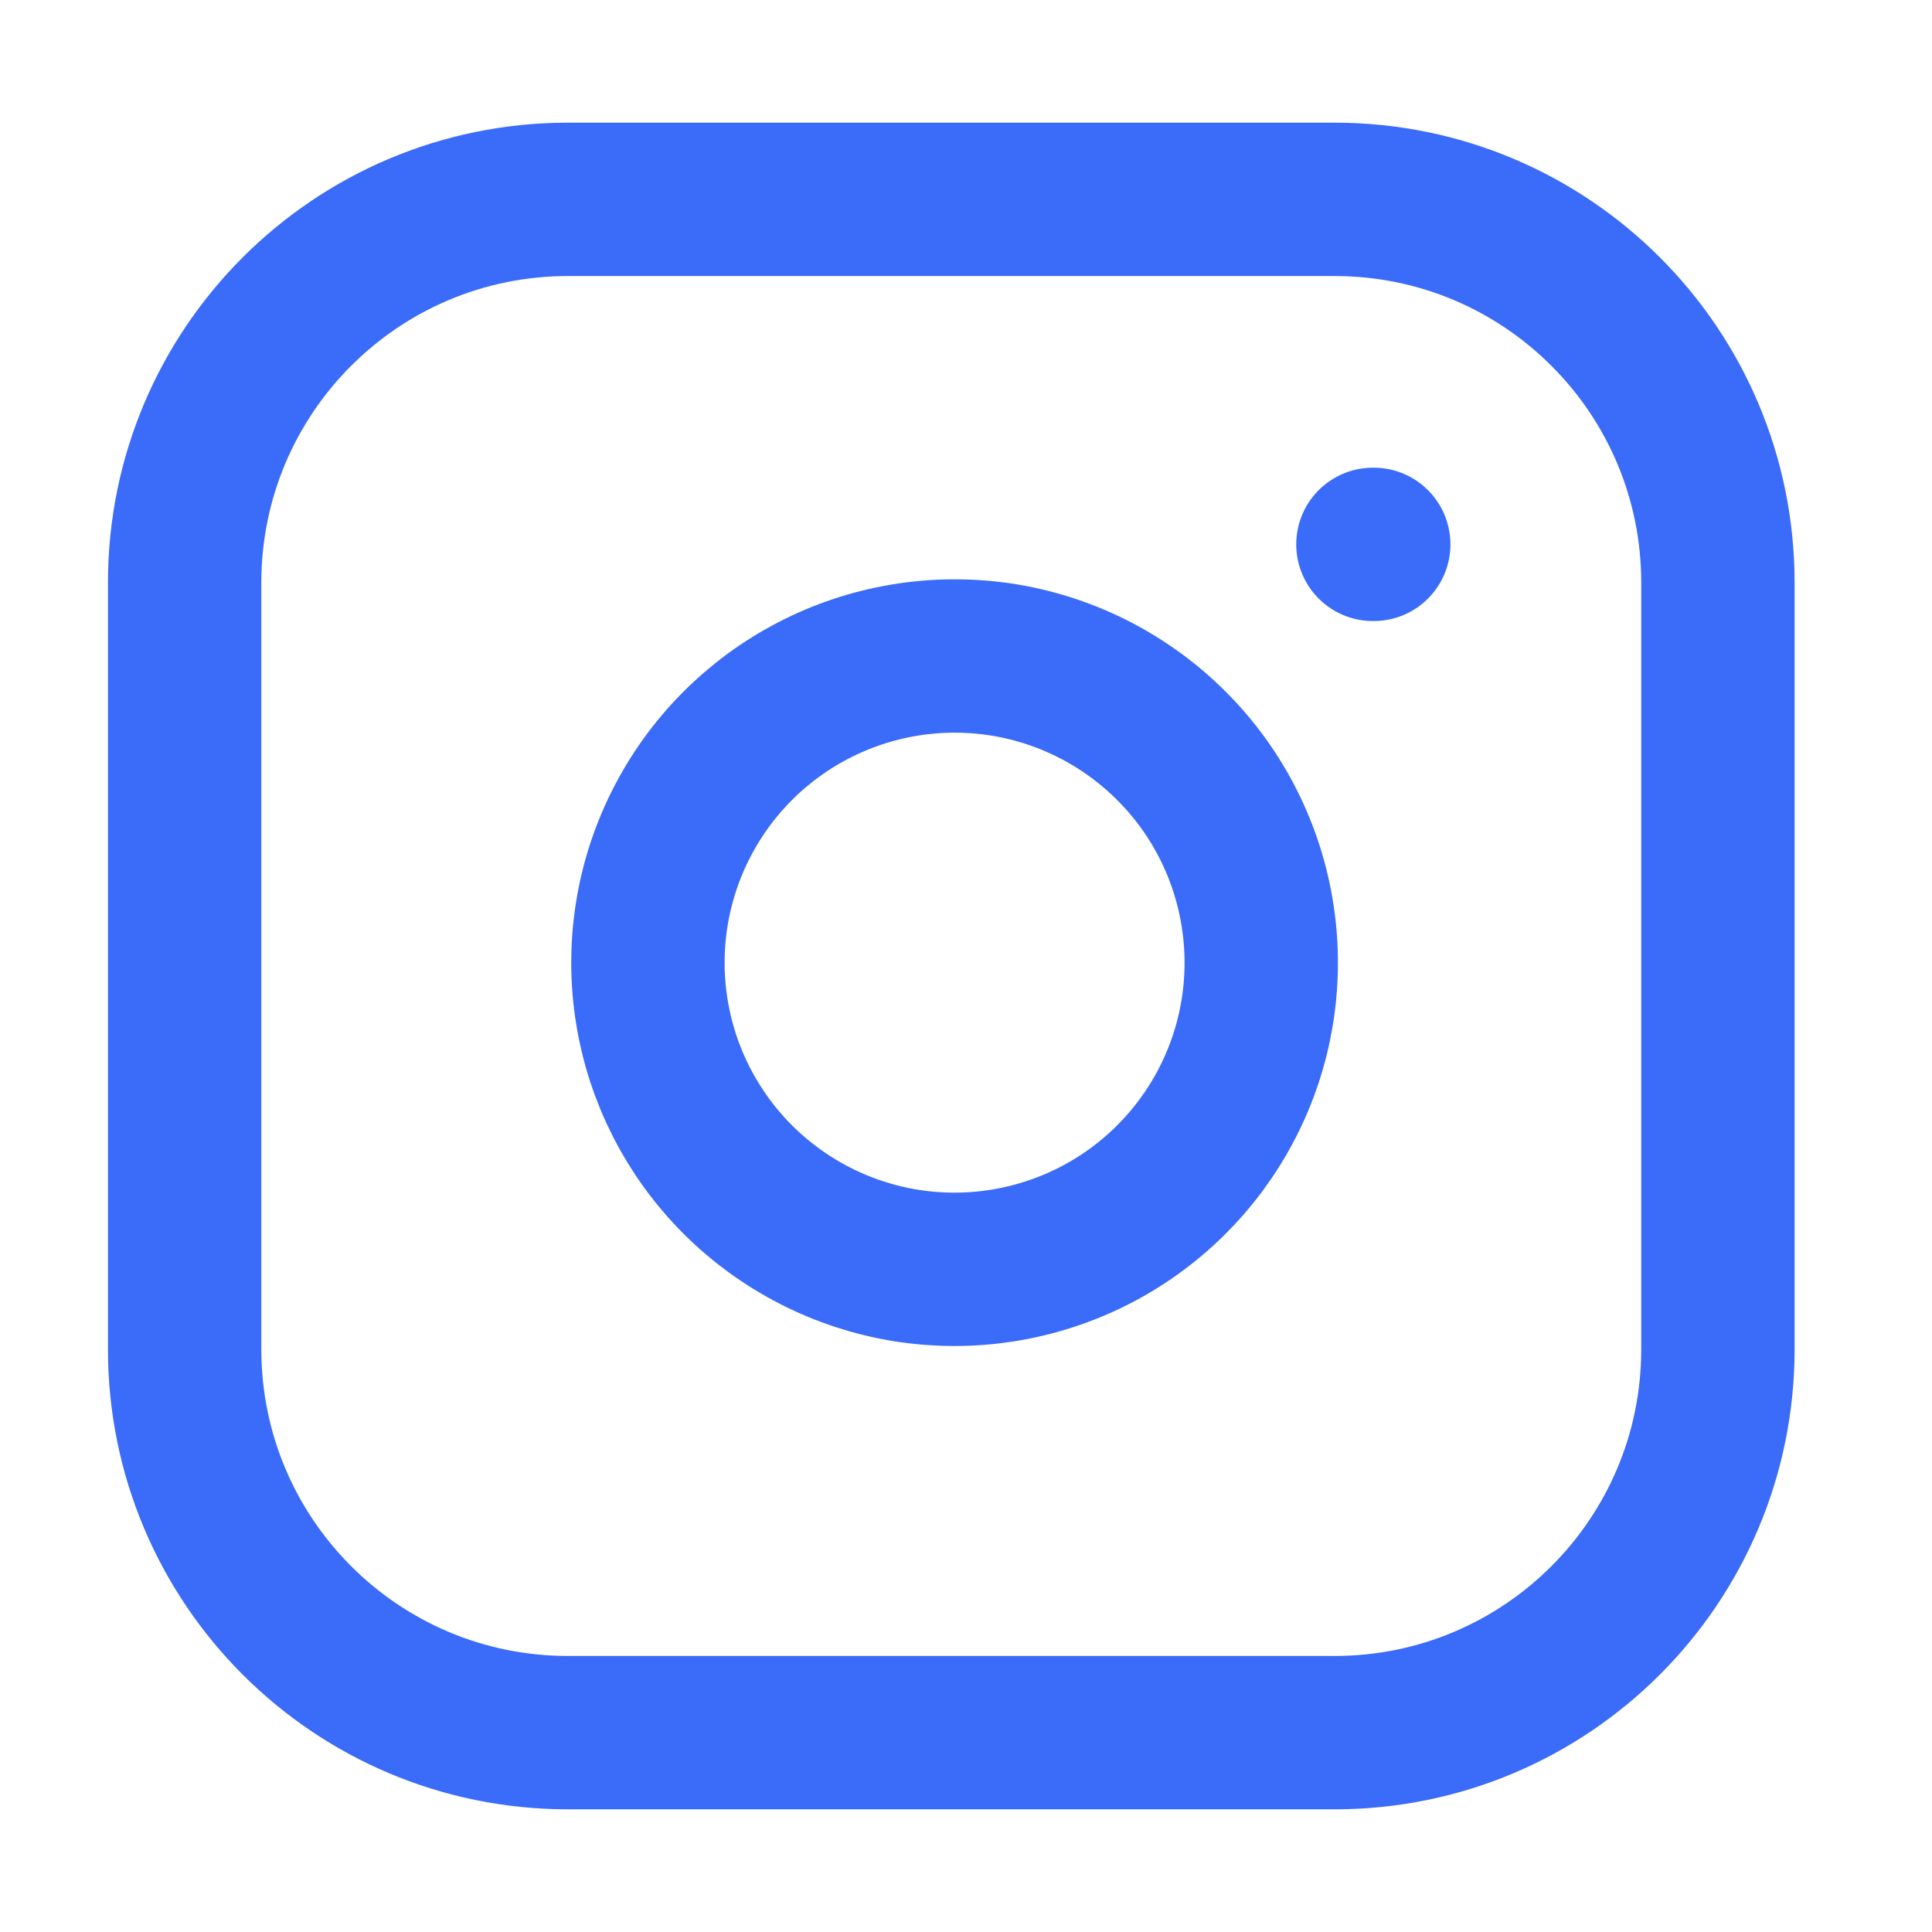 <svg width="21" height="21" viewBox="0 0 21 21" fill="none" xmlns="http://www.w3.org/2000/svg">
<path d="M14.507 2.167H6.173C3.872 2.167 2.007 4.032 2.007 6.333V14.666C2.007 16.968 3.872 18.833 6.173 18.833H14.507C16.808 18.833 18.673 16.968 18.673 14.666V6.333C18.673 4.032 16.808 2.167 14.507 2.167Z" stroke="#3A6BF9" stroke-width="1.667" stroke-linecap="round" stroke-linejoin="round"/>
<path d="M13.673 9.975C13.776 10.668 13.658 11.377 13.335 11.999C13.012 12.621 12.501 13.126 11.875 13.441C11.248 13.756 10.539 13.866 9.846 13.755C9.154 13.643 8.515 13.316 8.019 12.821C7.523 12.325 7.196 11.685 7.085 10.993C6.974 10.301 7.083 9.591 7.399 8.965C7.714 8.339 8.218 7.828 8.841 7.505C9.463 7.182 10.171 7.064 10.865 7.166C11.572 7.271 12.227 7.601 12.733 8.107C13.239 8.612 13.568 9.267 13.673 9.975Z" stroke="#3A6BF9" stroke-width="1.667" stroke-linecap="round" stroke-linejoin="round"/>
<path d="M14.923 5.917H14.932" stroke="#3A6BF9" stroke-width="1.667" stroke-linecap="round" stroke-linejoin="round"/>
</svg>
